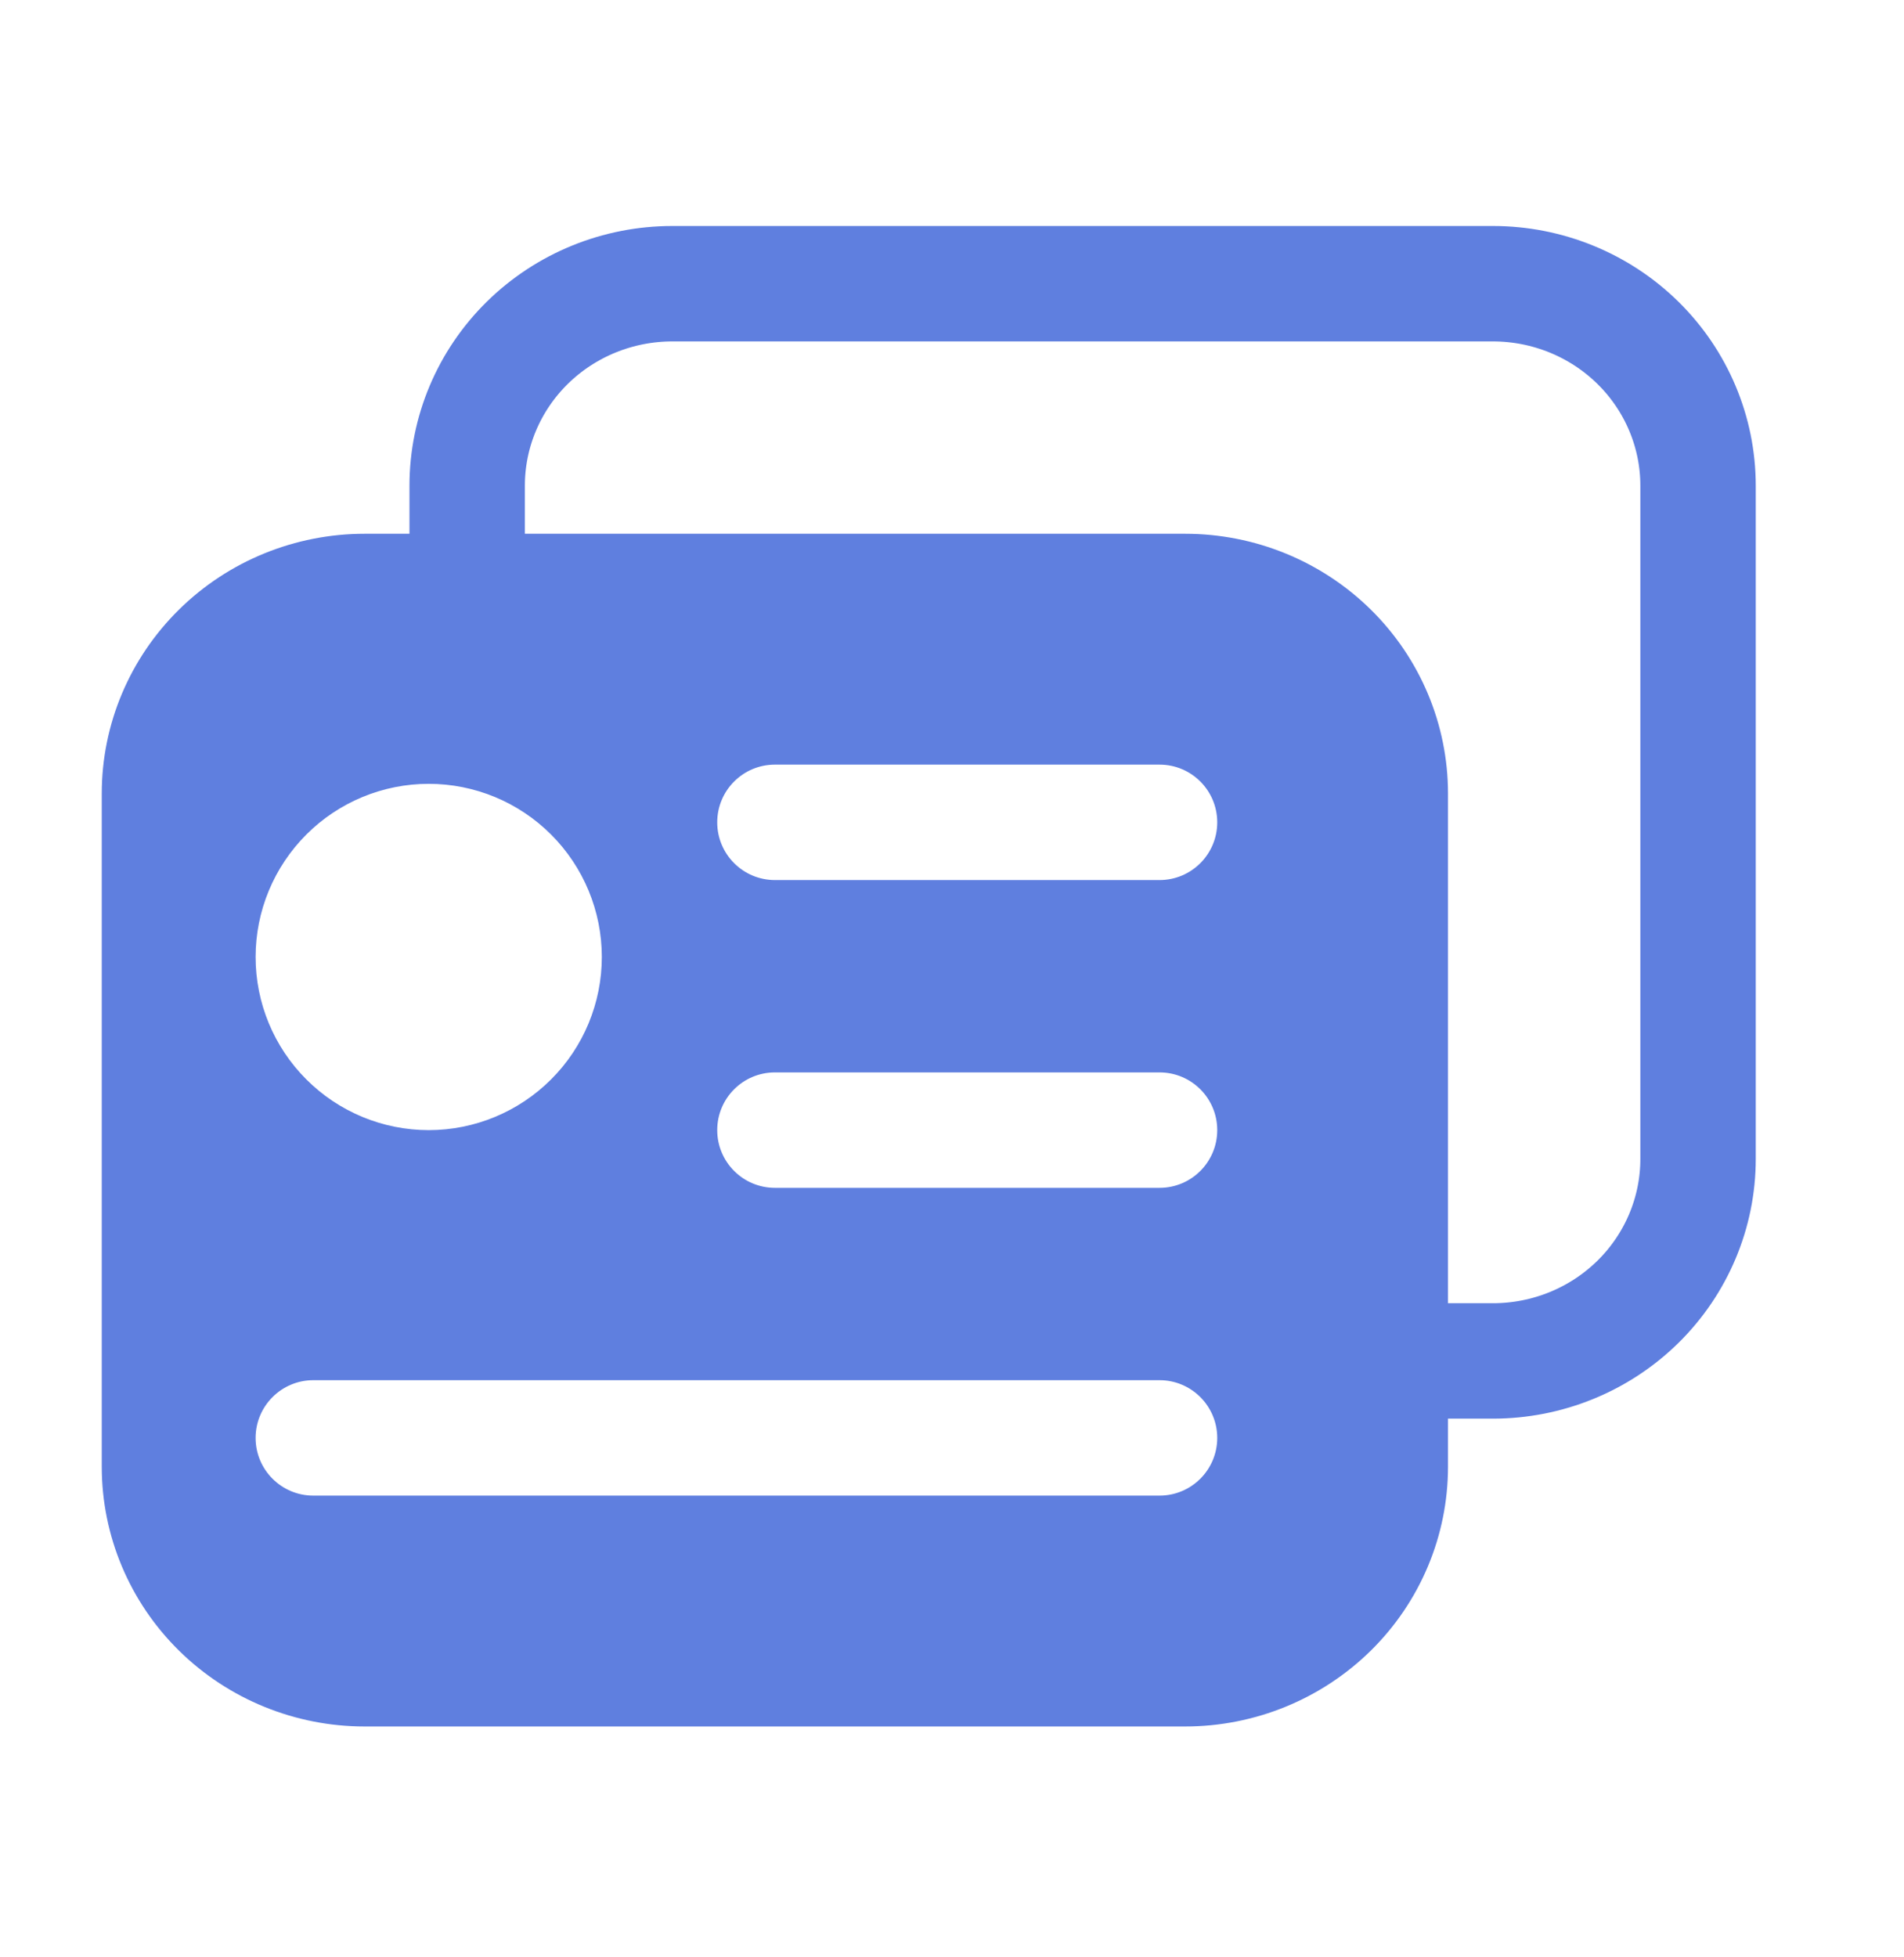 <svg width="36" height="37" viewBox="0 0 36 37" fill="none" xmlns="http://www.w3.org/2000/svg">
    <g clip-path="url(#clip0_1322_35793)">
        <path d="M27.257 25.726H28.227C29.256 25.726 30.242 25.324 30.97 24.608C31.697 23.892 32.106 22.921 32.106 21.908V9.181C32.106 8.168 31.697 7.197 30.97 6.481C30.242 5.765 29.256 5.363 28.227 5.363H12.712C11.683 5.363 10.697 5.765 9.969 6.481C9.242 7.197 8.833 8.168 8.833 9.181V11.181" stroke="#5F7FDF" stroke-width="2.182" stroke-linecap="round" stroke-linejoin="round"/>
        <path fill-rule="evenodd" clip-rule="evenodd" d="M3.386 11.522C4.319 10.603 5.581 10.09 6.894 10.09H22.409C23.721 10.09 24.983 10.603 25.917 11.522C26.851 12.441 27.378 13.692 27.378 14.999V27.726C27.378 29.034 26.851 30.285 25.917 31.204C24.983 32.122 23.721 32.636 22.409 32.636H6.894C5.581 32.636 4.319 32.122 3.386 31.204C2.452 30.285 1.924 29.034 1.924 27.726V14.999C1.924 13.692 2.452 12.441 3.386 11.522ZM13.561 15.545C13.561 14.942 14.049 14.454 14.652 14.454H21.924C22.527 14.454 23.015 14.942 23.015 15.545C23.015 16.147 22.527 16.636 21.924 16.636H14.652C14.049 16.636 13.561 16.147 13.561 15.545ZM14.652 20.272C14.049 20.272 13.561 20.76 13.561 21.363C13.561 21.965 14.049 22.454 14.652 22.454H21.924C22.527 22.454 23.015 21.965 23.015 21.363C23.015 20.76 22.527 20.272 21.924 20.272H14.652ZM4.833 27.181C4.833 26.579 5.322 26.09 5.924 26.09H21.924C22.526 26.09 23.015 26.579 23.015 27.181C23.015 27.784 22.526 28.272 21.924 28.272H5.924C5.322 28.272 4.833 27.784 4.833 27.181ZM5.792 20.404C5.178 19.791 4.833 18.958 4.833 18.09C4.833 17.222 5.178 16.39 5.792 15.776C6.405 15.162 7.238 14.817 8.106 14.817C8.974 14.817 9.806 15.162 10.42 15.776C11.034 16.39 11.379 17.222 11.379 18.09C11.379 18.958 11.034 19.791 10.42 20.404C9.806 21.018 8.974 21.363 8.106 21.363C7.238 21.363 6.405 21.018 5.792 20.404Z" fill="#5F7FDF"/>
    </g>
    <defs>
        <clipPath id="clip0_1322_35793">
            <rect width="34.909" height="34.909" fill="white" transform="translate(0.105 0.999)"/>
        </clipPath>
    </defs>
</svg>
